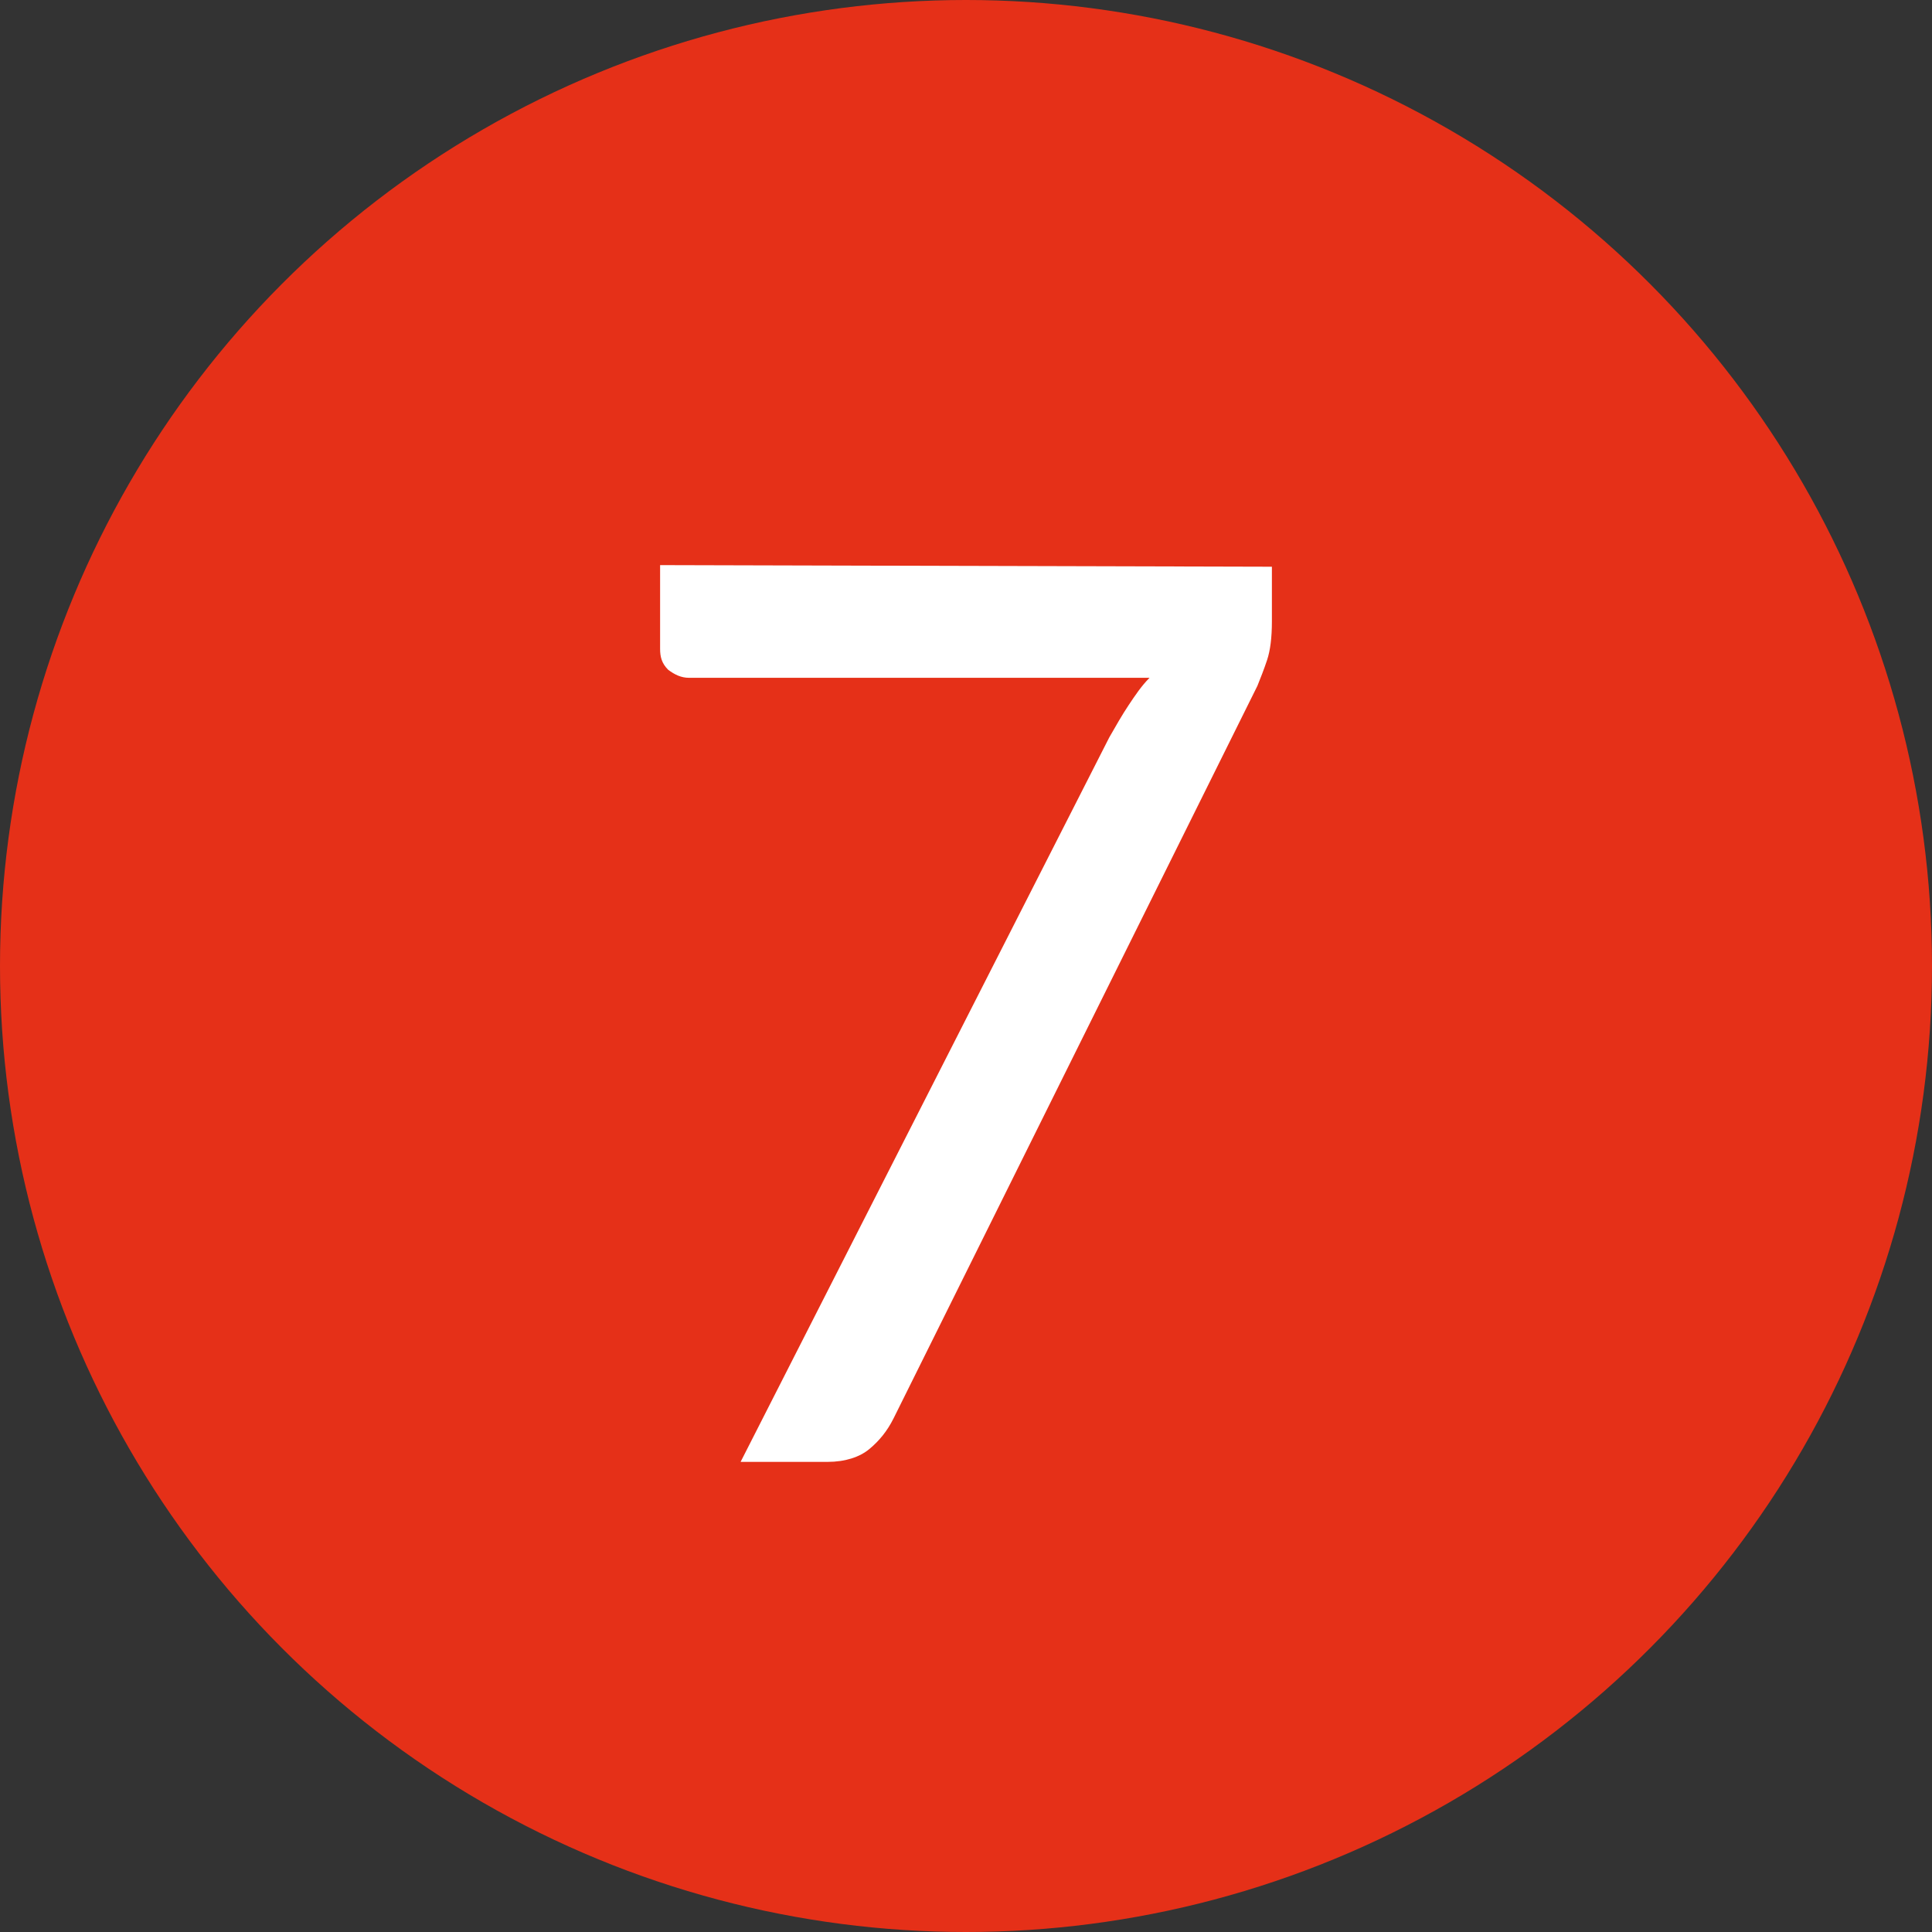 <?xml version="1.0" encoding="utf-8"?>
<!-- Generator: Adobe Illustrator 27.0.1, SVG Export Plug-In . SVG Version: 6.00 Build 0)  -->
<svg version="1.1" id="Livello_1" xmlns="http://www.w3.org/2000/svg" xmlns:xlink="http://www.w3.org/1999/xlink" x="0px" y="0px"
	 width="120px" height="120px" viewBox="0 0 120 120" style="enable-background:new 0 0 120 120;" xml:space="preserve">
<rect x="0" y="0" width="120" height="120" fill="#333333" stroke="none"/>
<style type="text/css">
	.st0{fill:#E53018;}
	.st1{enable-background:new    ;}
	.st2{fill:#FFFFFF;}
</style>
<g>
	<circle id="Ellisse_43_00000149369629504829086270000002503232824505845946_" class="st0" cx="60" cy="60" r="60"/>
	<g class="st1">
		<path class="st2" d="M79,35.2v3.4c0,1-0.1,1.8-0.3,2.4c-0.2,0.6-0.4,1.1-0.6,1.6L55.5,88.1c-0.4,0.8-0.9,1.4-1.5,1.9
			s-1.5,0.8-2.6,0.8H46l22.9-45c0.4-0.7,0.8-1.4,1.2-2c0.4-0.6,0.8-1.2,1.3-1.7H42.8c-0.5,0-0.9-0.2-1.3-0.5
			c-0.4-0.4-0.5-0.8-0.5-1.3v-5.2L79,35.2L79,35.2z"/>
	</g>
</g>
</svg>
